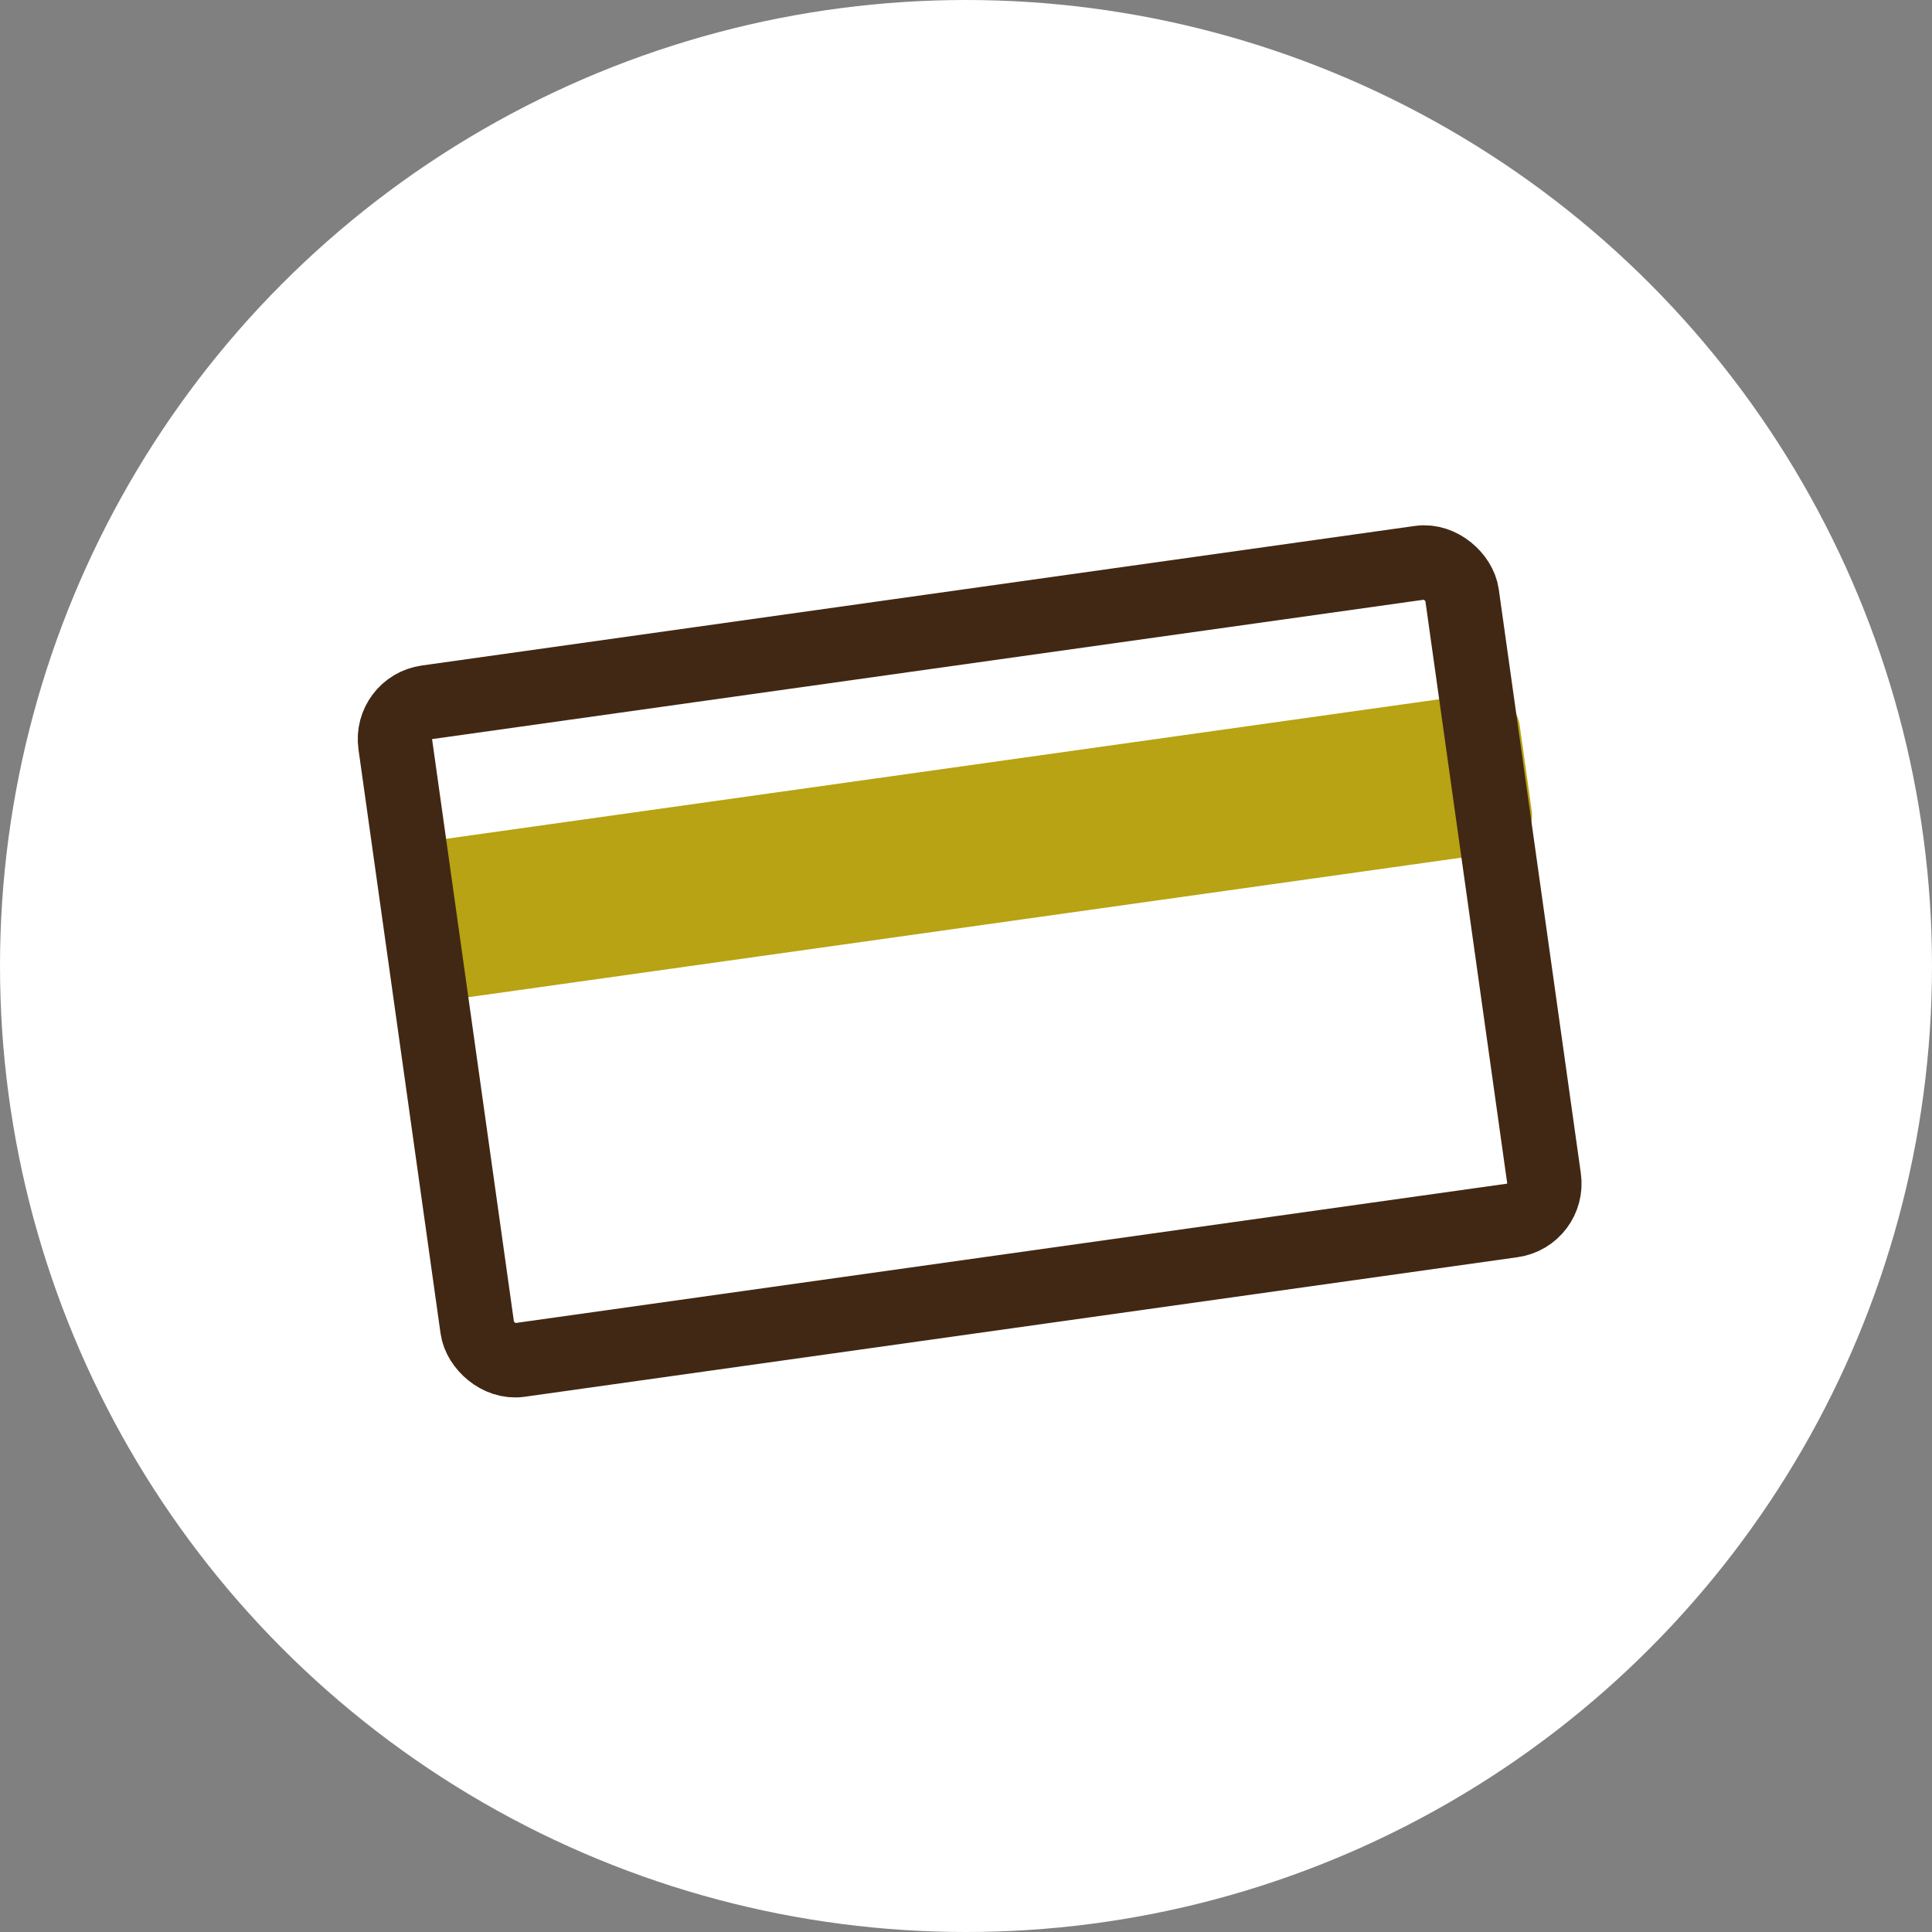 <?xml version="1.0" encoding="UTF-8" standalone="no"?><svg xmlns="http://www.w3.org/2000/svg" width="104" height="104" viewBox="0 0 104 104">
  <rect x="0" y="0" width="104" height="104" fill="#808080" stroke="none"/>
  <g id="Groupe_761" data-name="Groupe 761" transform="translate(-1063 -857)">
    <circle id="Ellipse_66" data-name="Ellipse 66" cx="52" cy="52" r="52" transform="translate(1063 857)" fill="#fff"/>
    <g id="Groupe_642" data-name="Groupe 642" transform="translate(1203.201 902.567) rotate(-8)">
      <g id="Picto_cheque" data-name="Picto cheque" transform="translate(-117 -24)">
        <rect id="Rectangle_176" data-name="Rectangle 176" width="56.449" height="4.61" transform="translate(1.632 9.421)" fill="#b7a313" stroke="#b7a313" stroke-linecap="round" stroke-linejoin="round" stroke-width="4"/>
        <rect id="Rectangle_174" data-name="Rectangle 174" width="57.984" height="35.751" rx="2" fill="none" stroke="#412814" stroke-linecap="round" stroke-linejoin="round" stroke-width="4"/>
      </g>
    </g>
  </g>
</svg>
